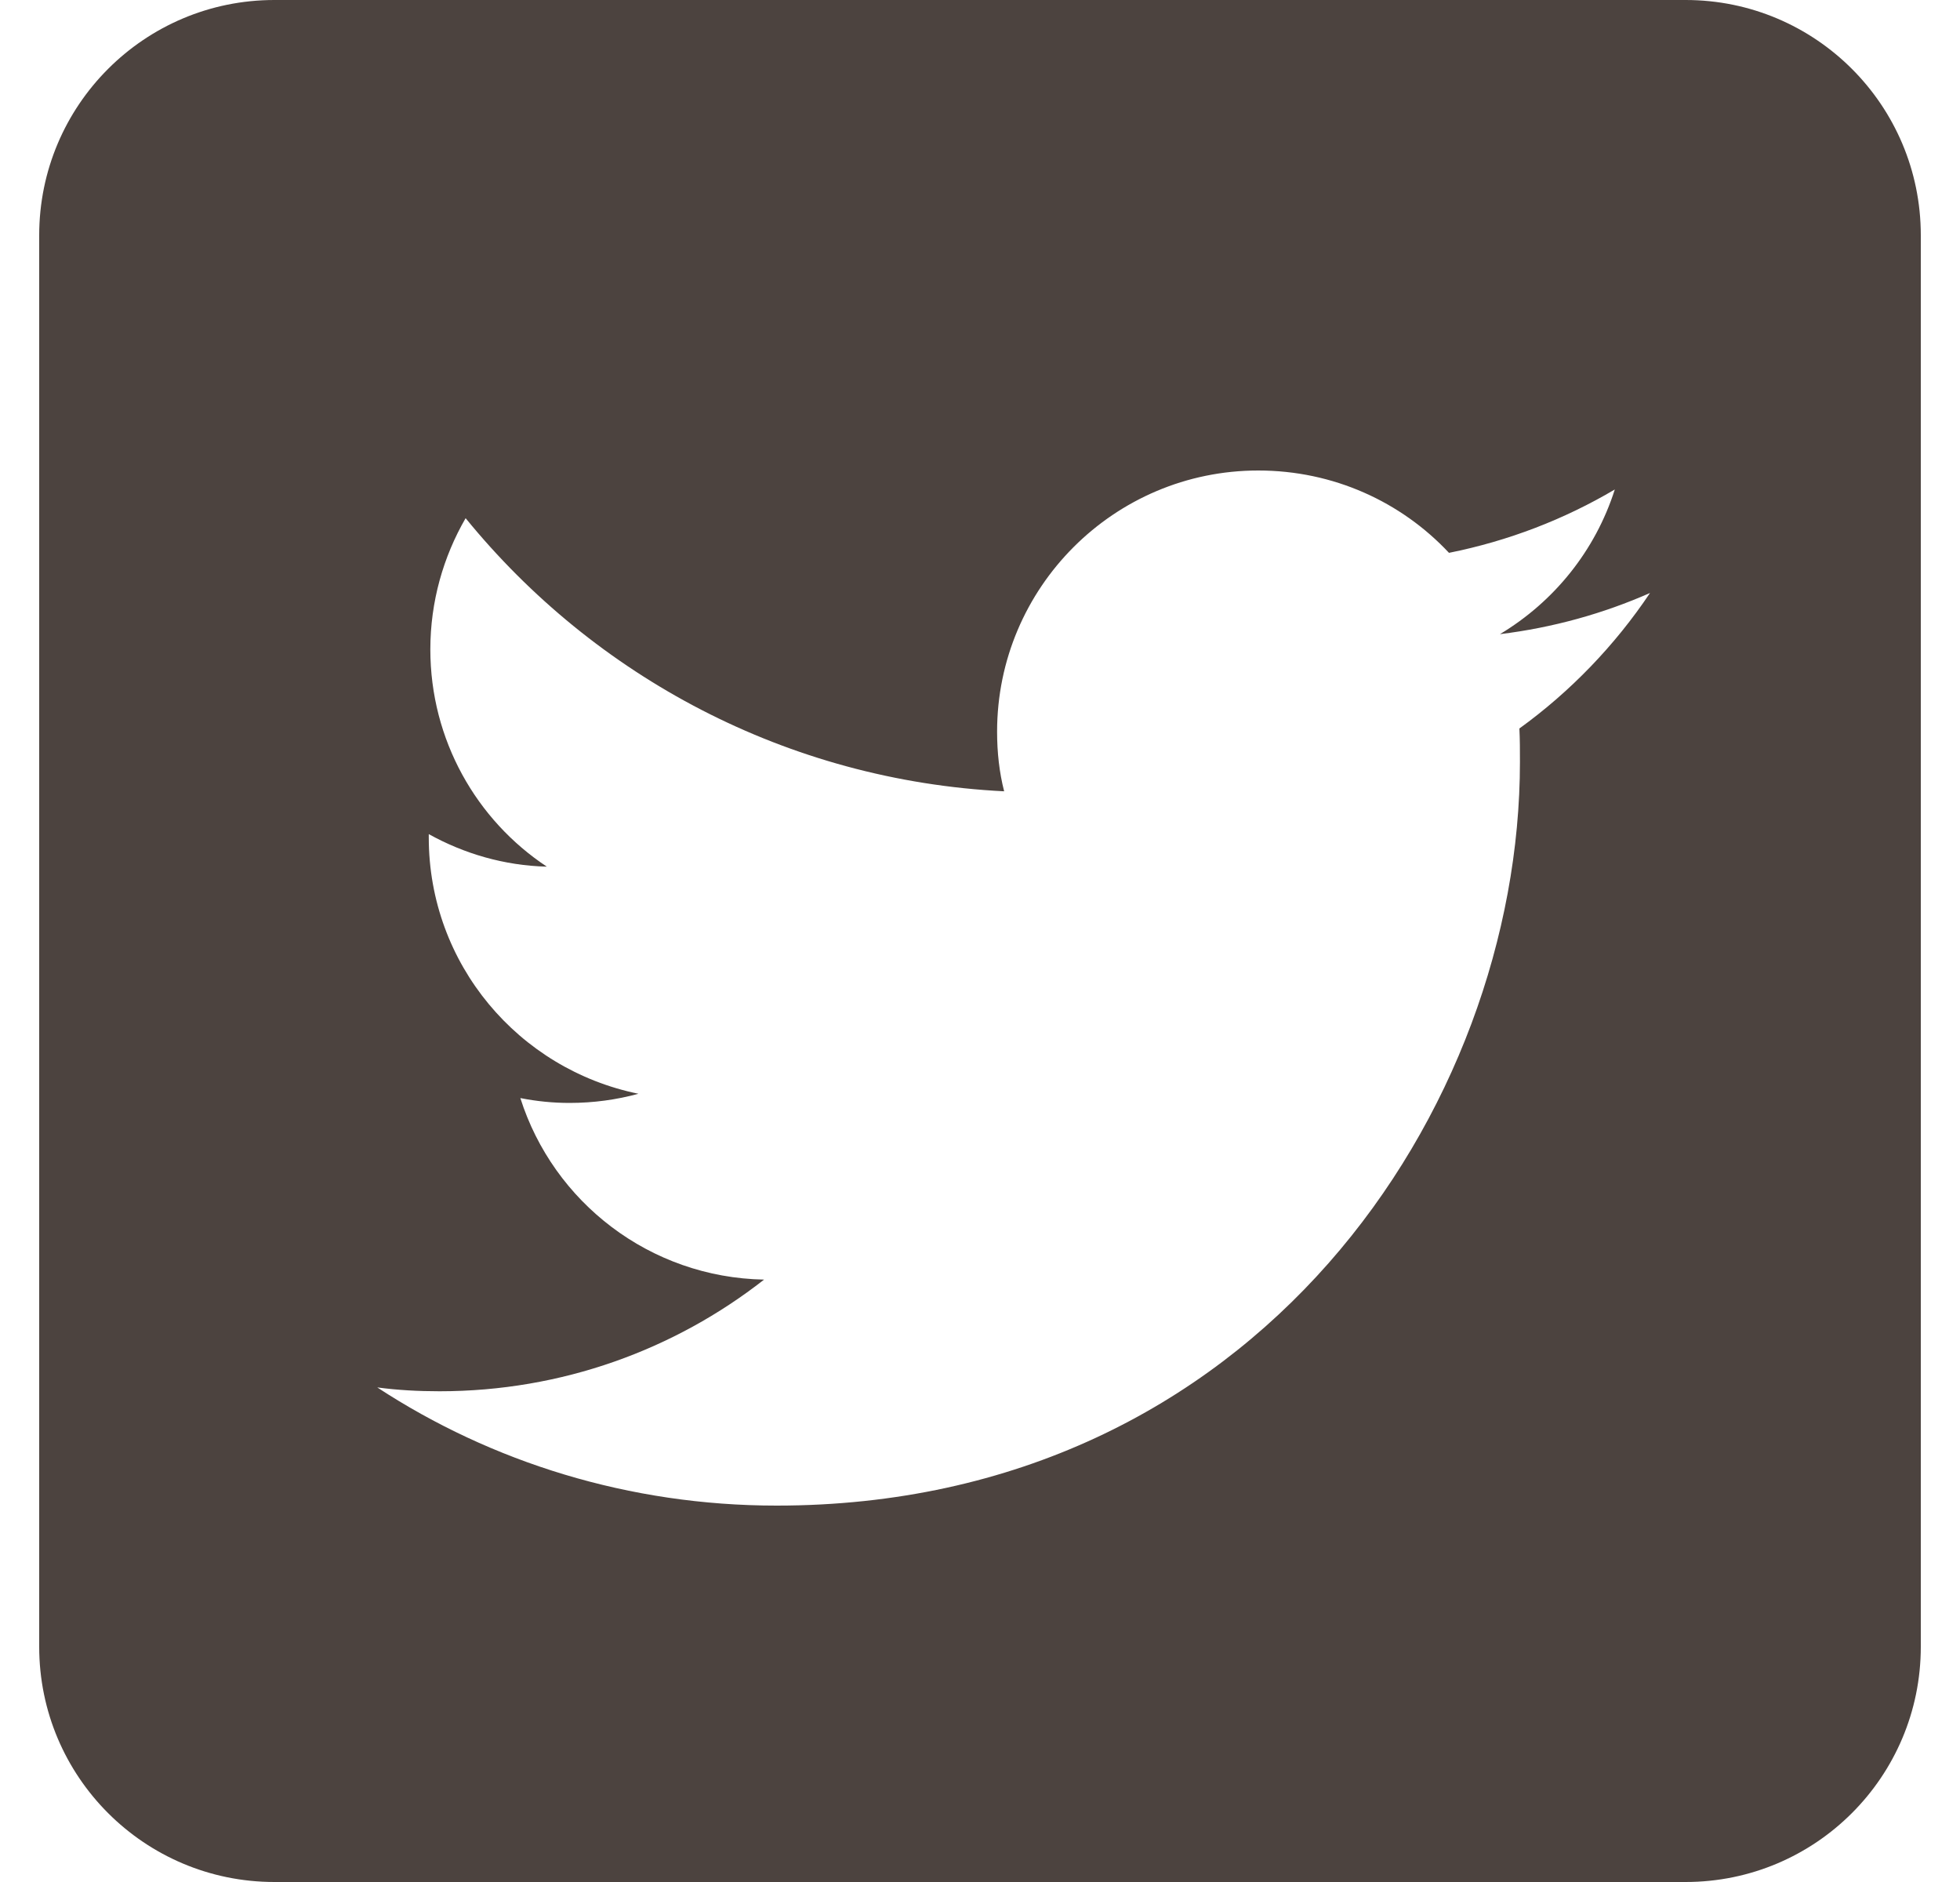 <svg width="25" height="24" viewBox="0 0 25 24" fill="none" xmlns="http://www.w3.org/2000/svg">
<g clip-path="url(#clip0_1772_1367)">
<path fill-rule="evenodd" clip-rule="evenodd" d="M3.5 0C1.843 0 0.5 1.343 0.5 3V21C0.5 22.657 1.843 24 3.5 24H21.5C23.157 24 24.5 22.657 24.5 21V3C24.5 1.343 23.157 0 21.5 0H3.5ZM19.387 9.718C19.387 14.12 16.035 19.2 9.905 19.2C8.026 19.2 6.27 18.647 4.812 17.693C5.075 17.728 5.337 17.742 5.607 17.742C7.169 17.742 8.606 17.21 9.746 16.318C8.288 16.291 7.058 15.33 6.637 14.003C6.844 14.044 7.051 14.065 7.265 14.065C7.57 14.065 7.867 14.024 8.143 13.948C6.616 13.637 5.469 12.296 5.469 10.679V10.637C5.918 10.886 6.429 11.038 6.975 11.052C6.077 10.458 5.489 9.435 5.489 8.281C5.489 7.672 5.655 7.099 5.939 6.608C7.583 8.626 10.037 9.953 12.808 10.091C12.746 9.849 12.718 9.594 12.718 9.331C12.718 7.493 14.211 6 16.049 6C17.01 6 17.874 6.401 18.482 7.05C19.242 6.898 19.954 6.622 20.597 6.242C20.348 7.023 19.823 7.672 19.132 8.087C19.809 8.004 20.452 7.824 21.046 7.562C20.597 8.232 20.03 8.82 19.38 9.29C19.387 9.428 19.387 9.573 19.387 9.718Z" fill="#4C433F"/>
</g>
<defs>
<clipPath id="clip0_1772_1367">
<rect width="24" height="24" fill="white" transform="translate(0.5)"/>
</clipPath>
</defs>
</svg>
